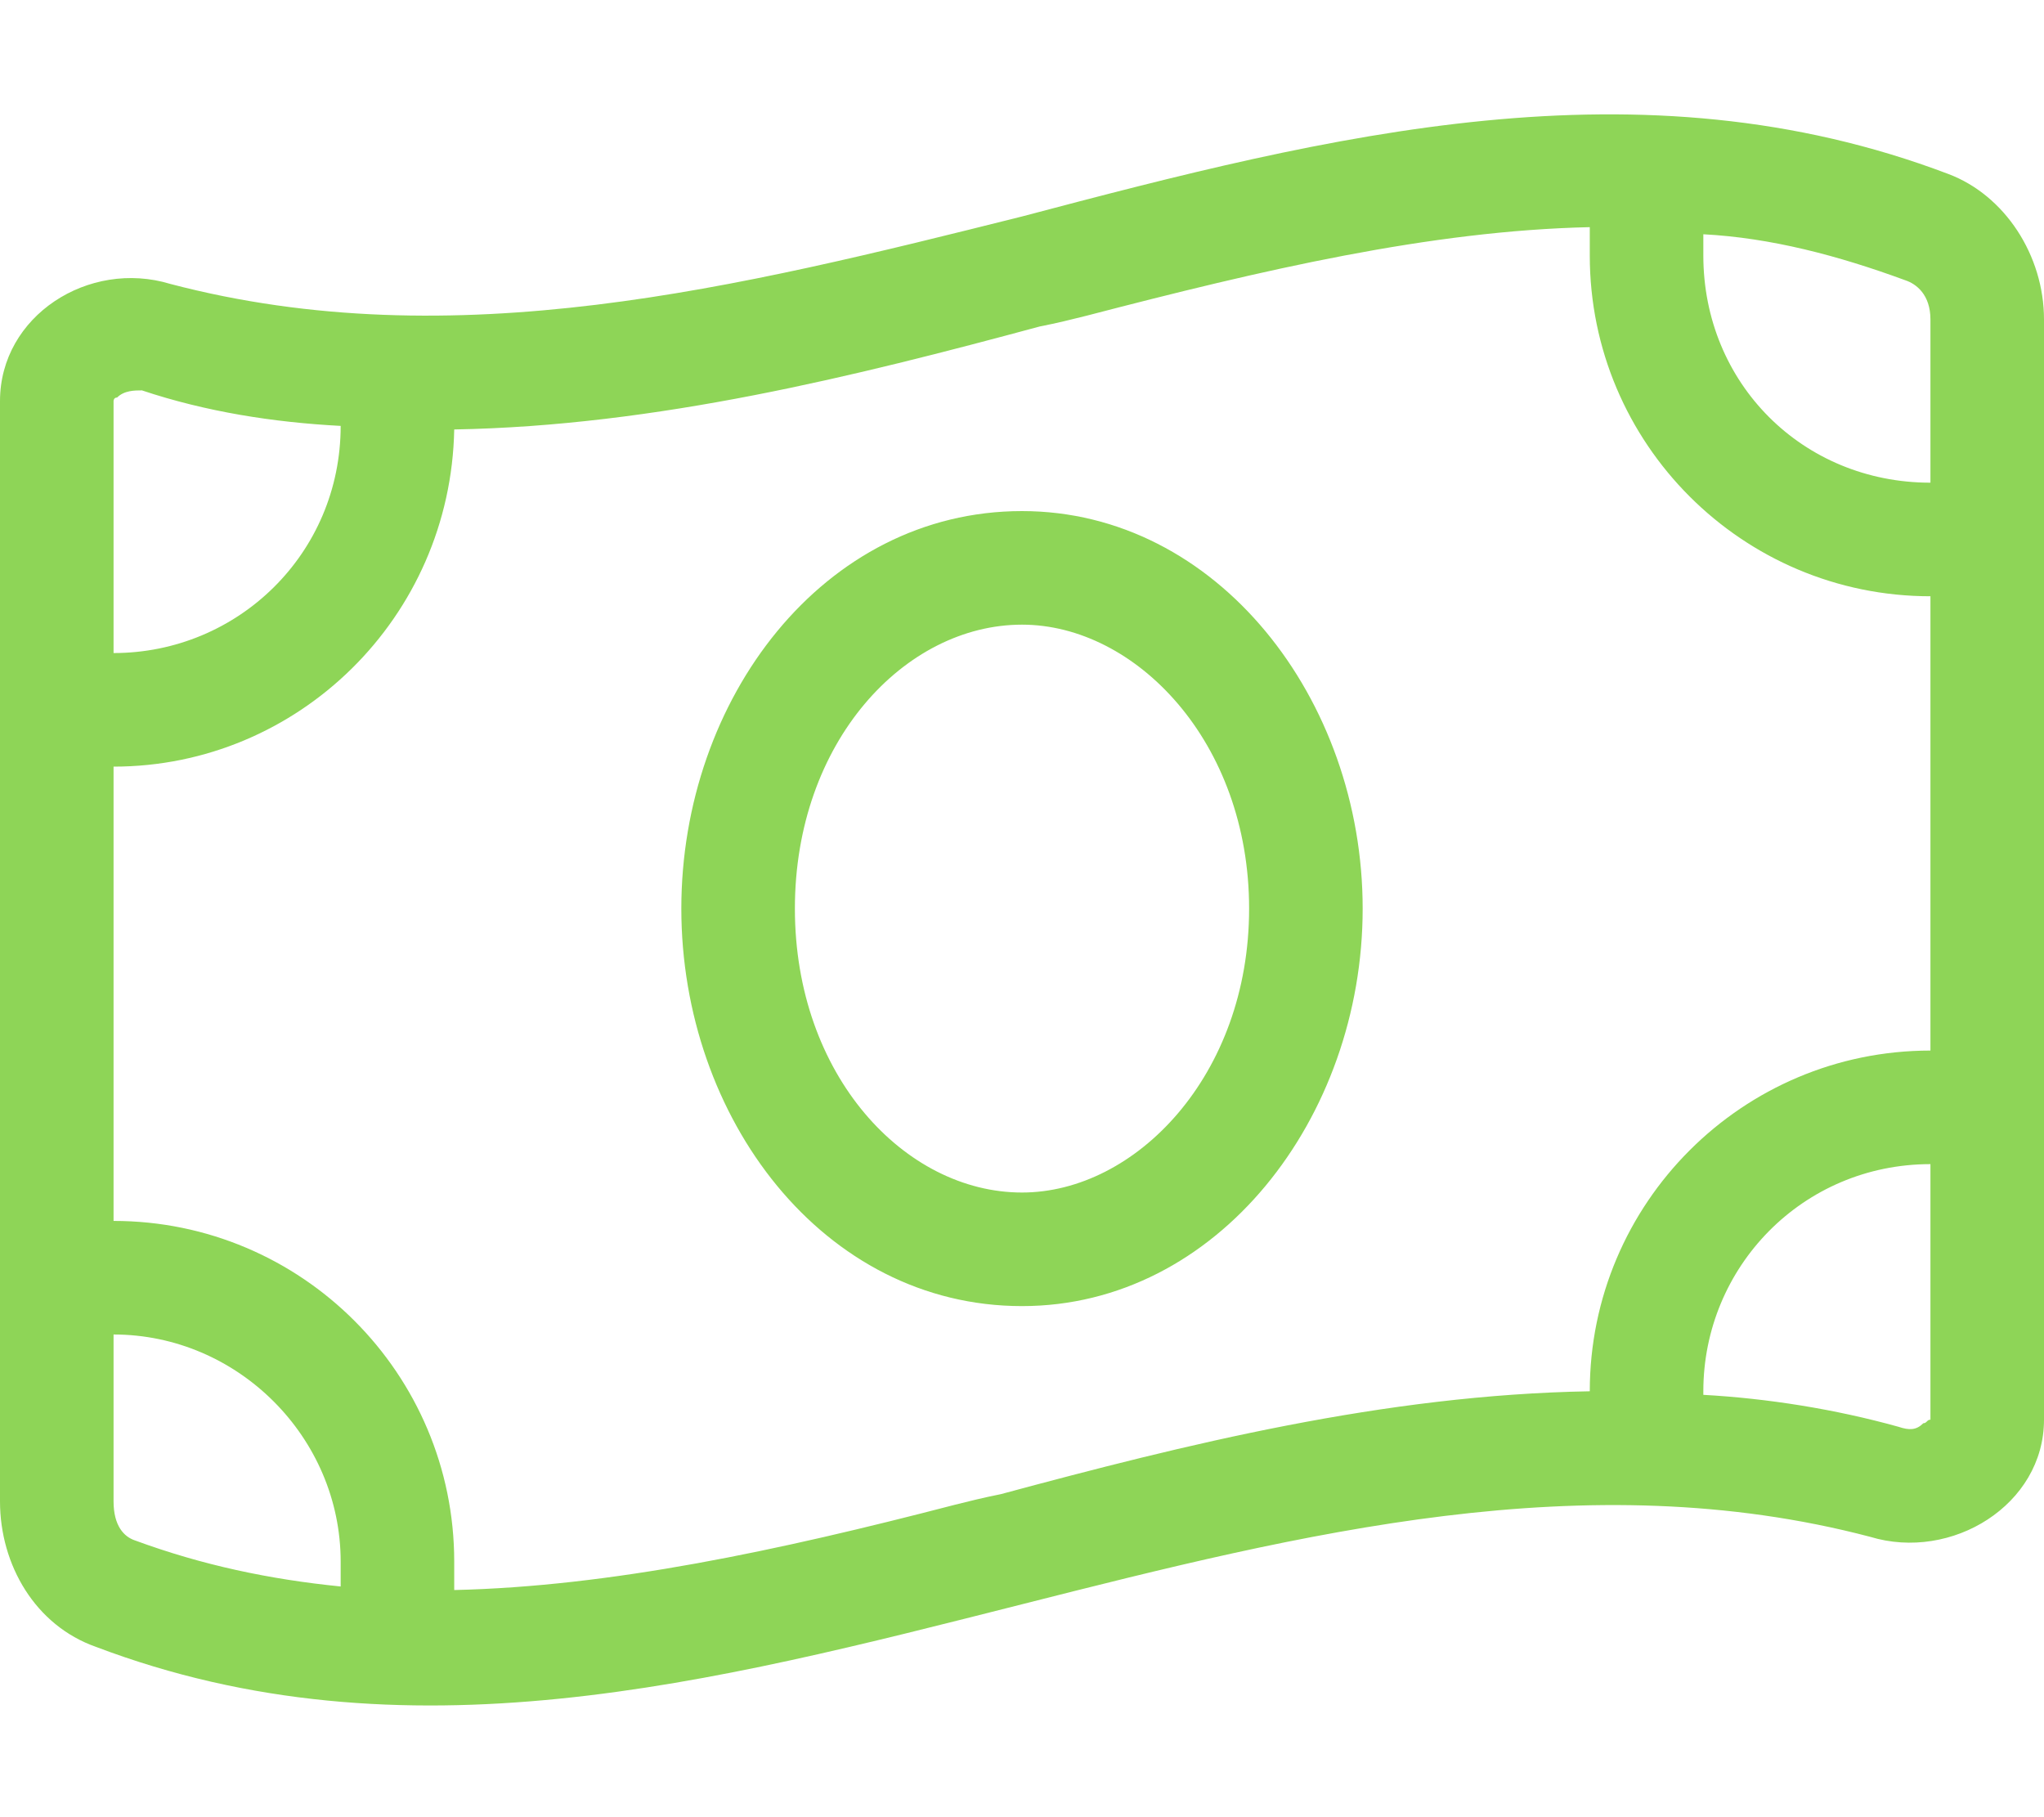 <svg width="27" height="24" viewBox="0 0 27 24" fill="none" xmlns="http://www.w3.org/2000/svg">
<path d="M1.5 8.625C3.141 8.625 4.5 7.312 4.5 5.625C3.609 5.578 2.719 5.438 1.875 5.156C1.781 5.156 1.641 5.156 1.547 5.25C1.5 5.25 1.5 5.297 1.5 5.297V8.625ZM1.5 17.625V19.828C1.5 20.156 1.641 20.297 1.781 20.344C2.672 20.672 3.562 20.859 4.5 20.953V20.625C4.5 18.984 3.141 17.625 1.5 17.625ZM1.5 16.125C3.984 16.125 6 18.141 6 20.625V21C8.062 20.953 10.266 20.484 12.609 19.875C12.797 19.828 12.984 19.781 13.219 19.734C15.656 19.078 18.281 18.422 21 18.375C21 15.891 23.016 13.875 25.5 13.875V7.875C23.016 7.875 21 5.859 21 3.375V3C18.891 3.047 16.688 3.562 14.344 4.172C14.156 4.219 13.969 4.266 13.734 4.312C11.297 4.969 8.672 5.625 6 5.672C5.953 8.156 3.938 10.125 1.5 10.125V16.125ZM25.078 18.844C25.219 18.891 25.312 18.891 25.406 18.797C25.453 18.797 25.453 18.75 25.5 18.75V15.375C23.812 15.375 22.5 16.734 22.5 18.375V18.422C23.344 18.469 24.234 18.609 25.078 18.844ZM22.5 3.375C22.5 5.062 23.812 6.375 25.5 6.375V4.219C25.5 3.891 25.312 3.75 25.172 3.703C24.281 3.375 23.391 3.141 22.5 3.094V3.375ZM0 19.828V5.297C0 4.172 1.172 3.422 2.25 3.75C6 4.734 9.75 3.797 13.5 2.859C17.578 1.781 21.656 0.75 25.734 2.297C26.484 2.578 27 3.375 27 4.219V18.75C27 19.875 25.781 20.625 24.703 20.297C20.953 19.312 17.203 20.25 13.5 21.188C9.422 22.219 5.344 23.297 1.266 21.75C0.469 21.469 0 20.672 0 19.828ZM10.5 12C10.5 14.203 11.953 15.75 13.5 15.75C15 15.75 16.5 14.203 16.5 12C16.5 9.797 15 8.25 13.5 8.25C11.953 8.25 10.5 9.797 10.5 12ZM13.5 6.75C16.078 6.75 18 9.234 18 12C18 14.766 16.078 17.25 13.5 17.25C10.875 17.25 9 14.766 9 12C9 9.234 10.875 6.75 13.5 6.75Z" fill="#8ED557"/>
</svg>
